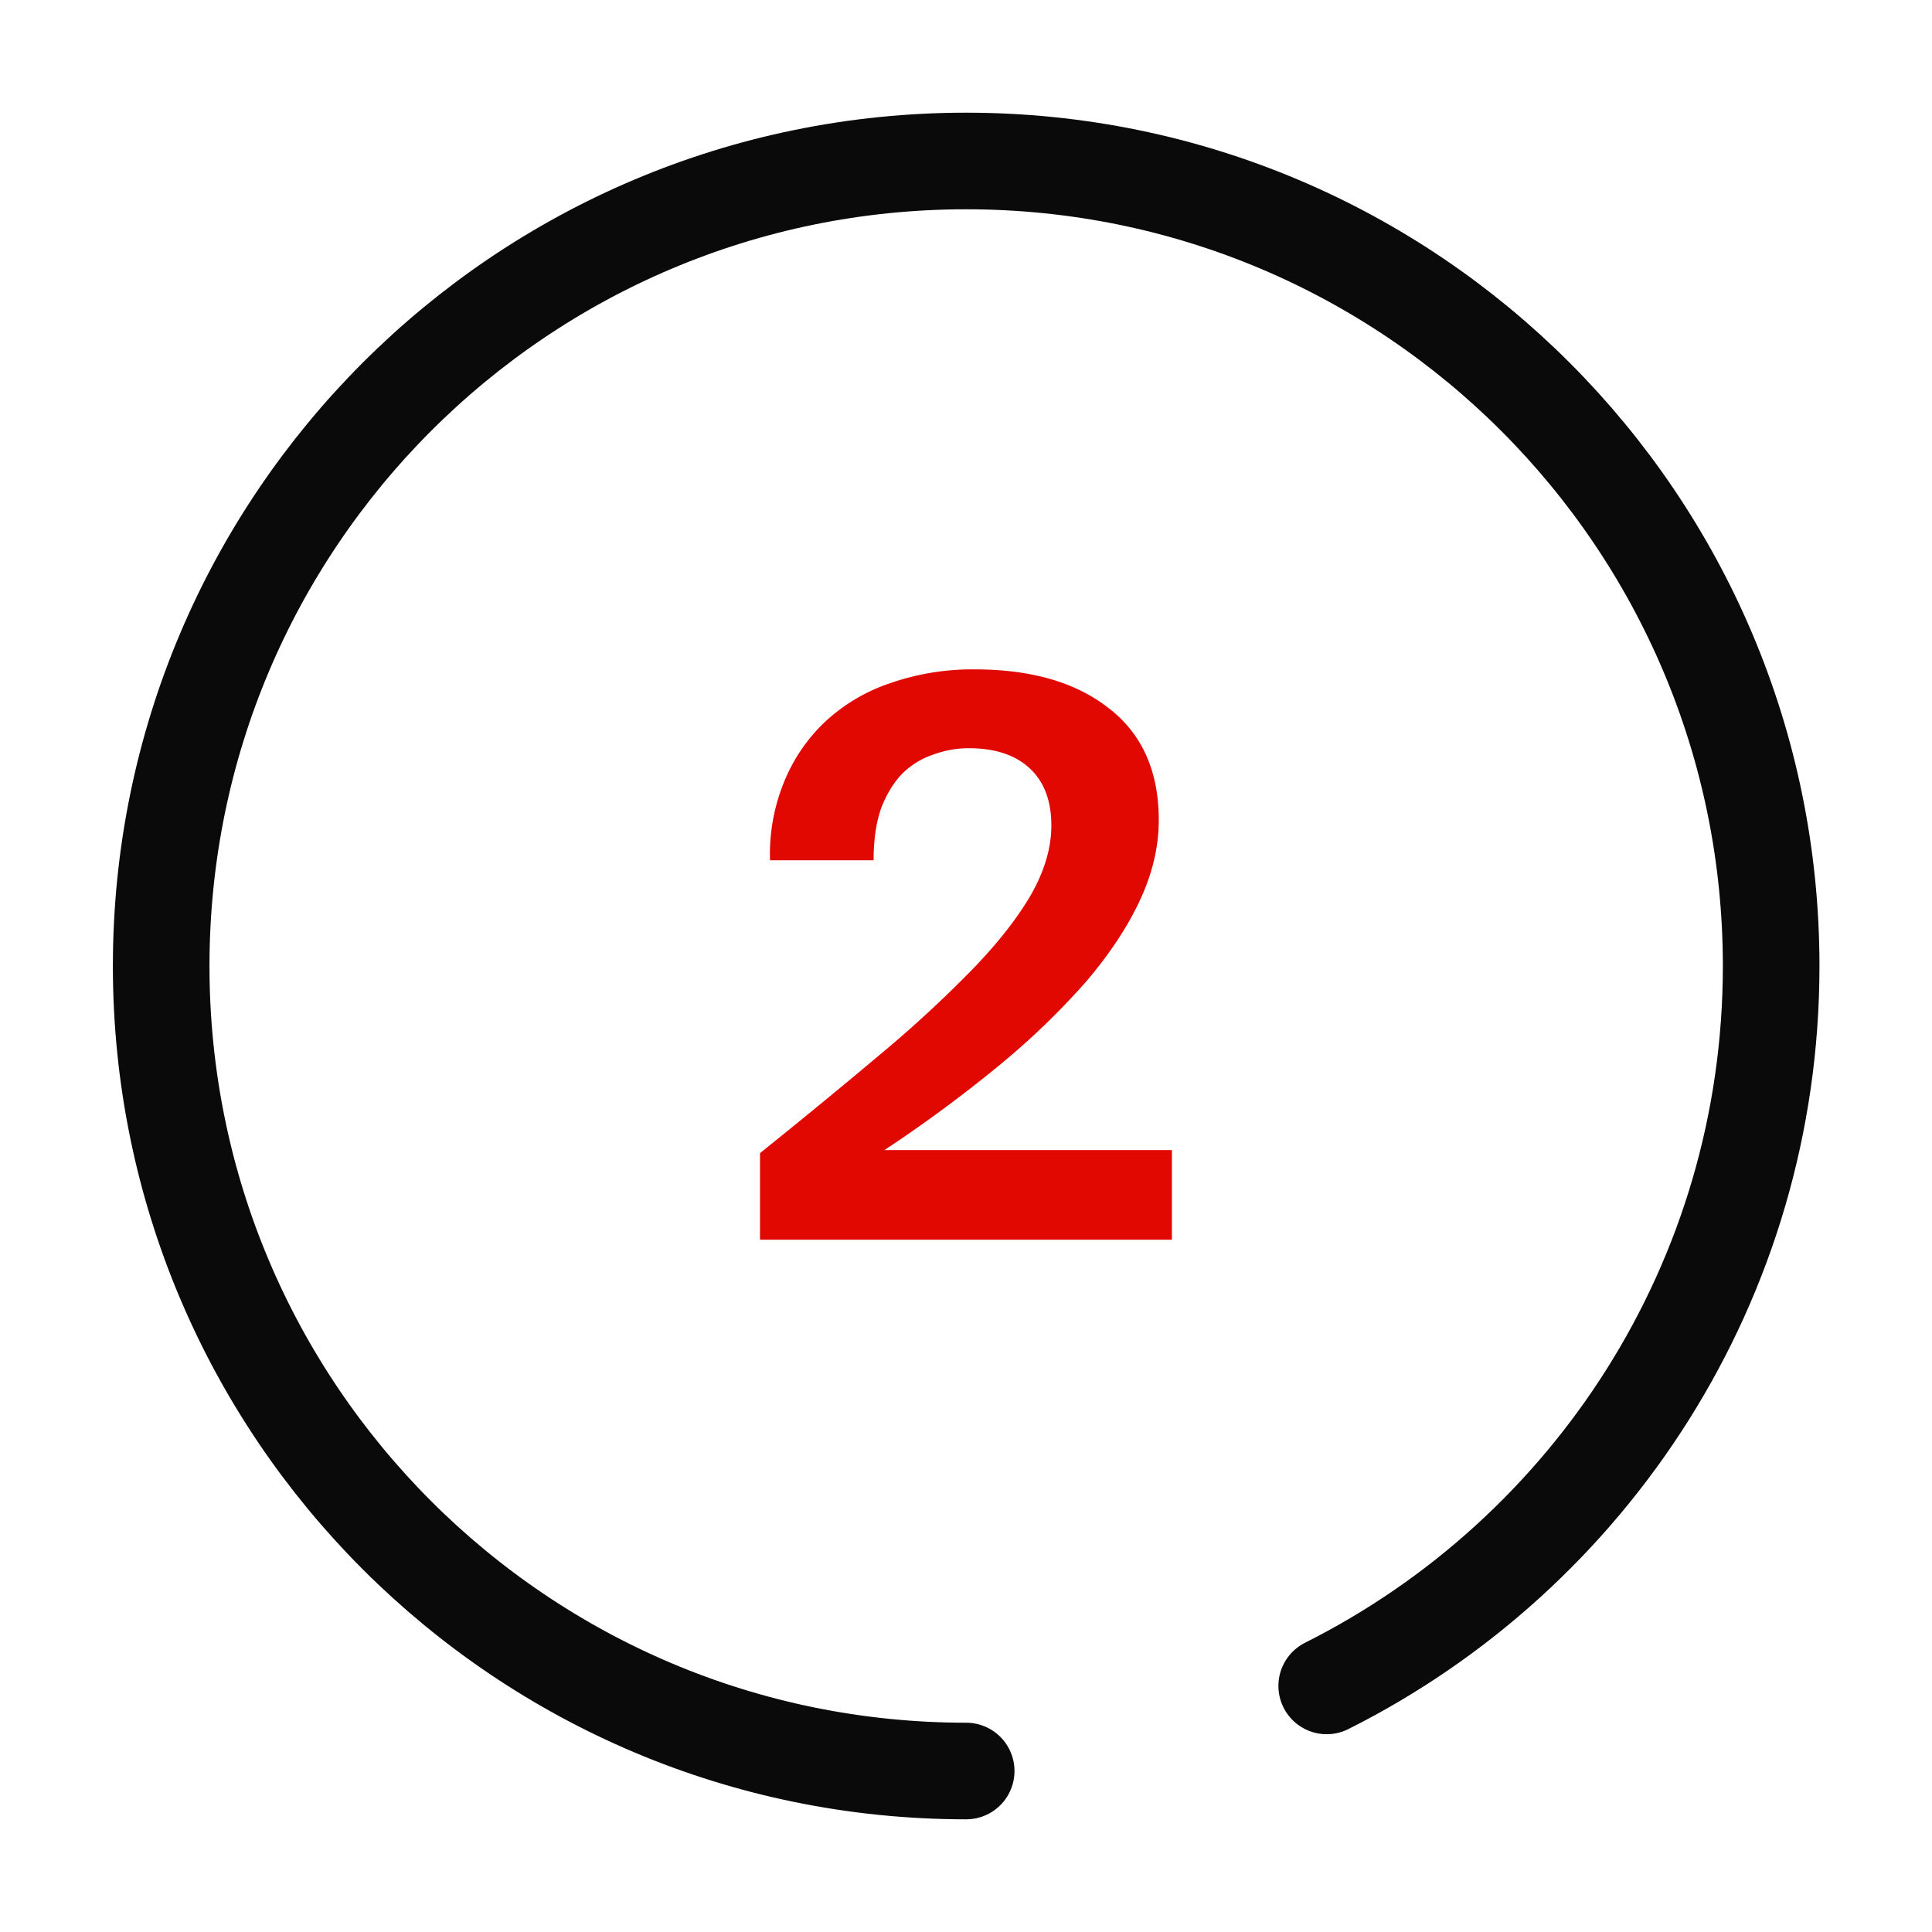 <svg width="40" height="40" viewBox="0 0 40 40" fill="none" xmlns="http://www.w3.org/2000/svg">
    <path d="M27.468 34.905C32.925 32.167 36.67 26.521 36.67 20c0-9.205-7.462-16.667-16.666-16.667-9.205 0-16.667 7.462-16.667 16.667 0 9.205 7.462 16.667 16.667 16.667" stroke="#0A0A0A" stroke-width="2" stroke-linecap="round"/>
    <path d="M20.183 13.859c1.163 0 2.085.266 2.768.8.694.533 1.04 1.306 1.04 2.32 0 .544-.128 1.093-.384 1.648-.256.554-.63 1.12-1.12 1.696a15.54 15.54 0 0 1-1.792 1.728 28.31 28.31 0 0 1-2.384 1.76h5.952v1.856h-8.528v-1.792c.928-.747 1.765-1.435 2.512-2.064a24.976 24.976 0 0 0 1.904-1.76c.523-.544.923-1.056 1.2-1.536.277-.49.416-.966.416-1.424 0-.512-.15-.907-.448-1.184-.299-.278-.72-.416-1.264-.416-.245 0-.485.042-.72.128a1.658 1.658 0 0 0-.64.384c-.181.181-.33.421-.448.72-.107.298-.16.661-.16 1.088h-2.144a3.932 3.932 0 0 1 .288-1.616 3.55 3.55 0 0 1 .848-1.248 3.697 3.697 0 0 1 1.344-.8 5.163 5.163 0 0 1 1.76-.288z" fill="#E00800"/>
</svg>
